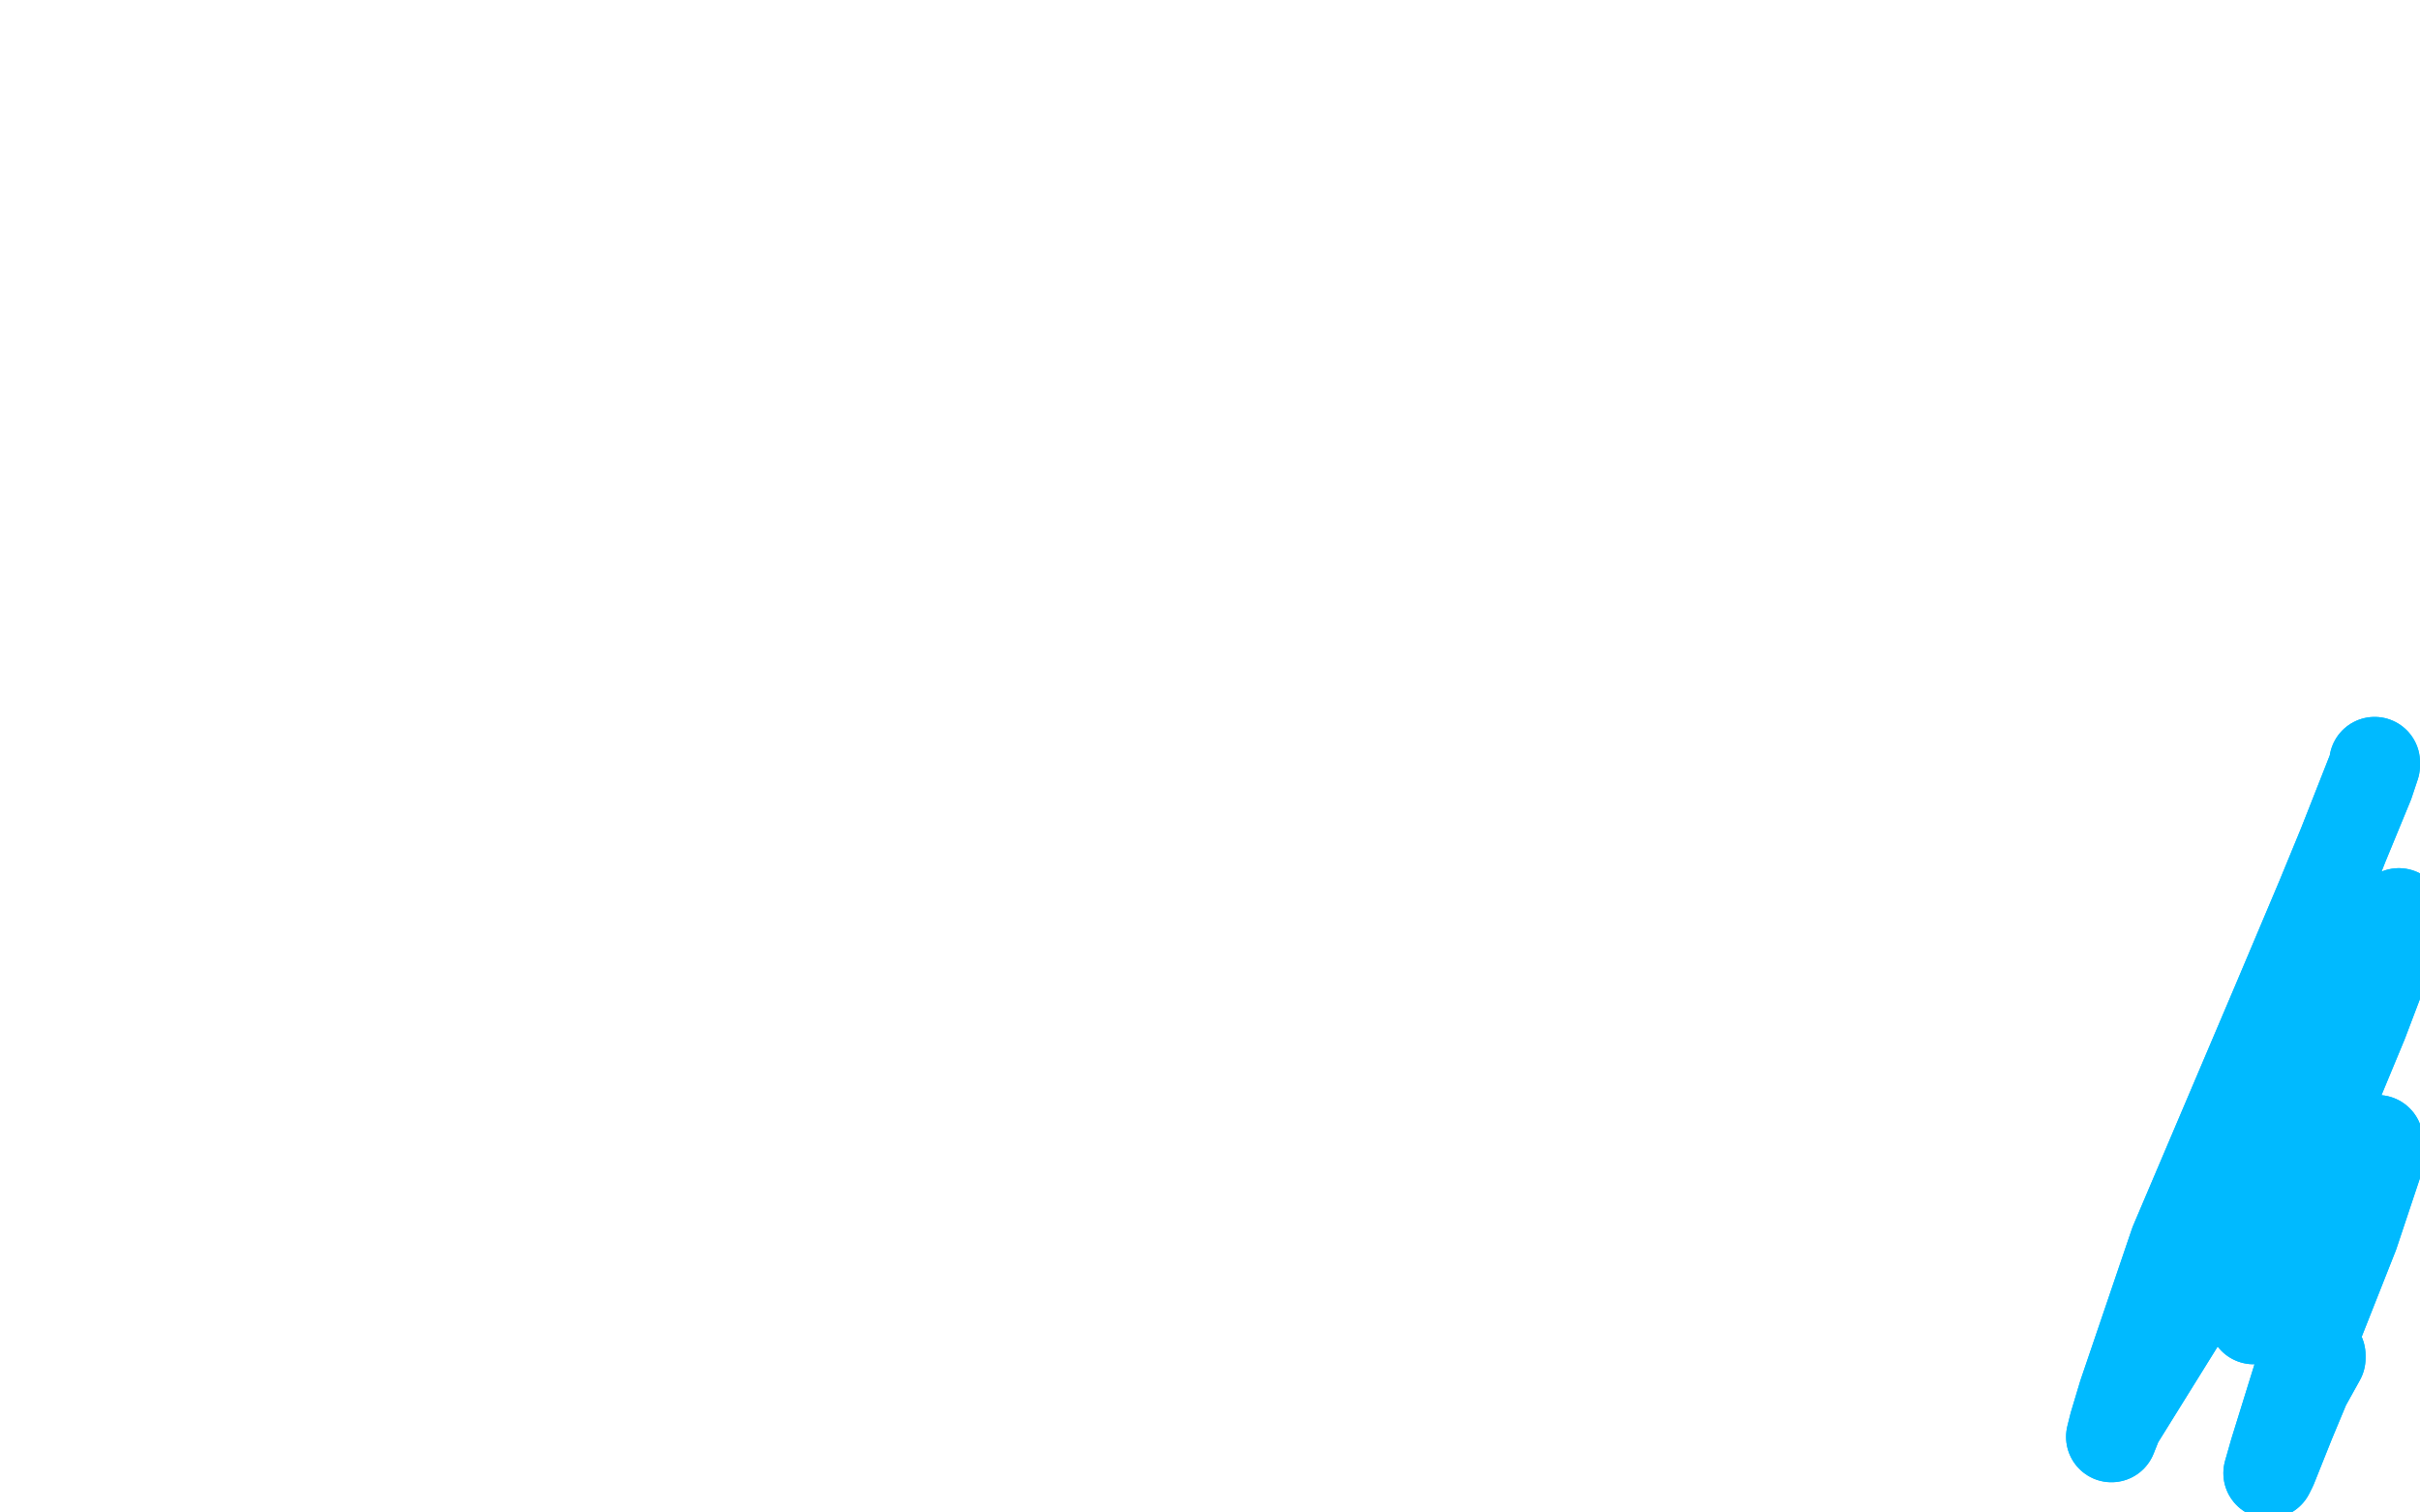 <?xml version="1.0" standalone="no"?>
<!DOCTYPE svg PUBLIC "-//W3C//DTD SVG 1.1//EN"
"http://www.w3.org/Graphics/SVG/1.1/DTD/svg11.dtd">

<svg width="800" height="500" version="1.1" xmlns="http://www.w3.org/2000/svg" xmlns:xlink="http://www.w3.org/1999/xlink" style="stroke-antialiasing: false"><desc>This SVG has been created on https://colorillo.com/</desc><rect x='0' y='0' width='800' height='500' style='fill: rgb(255,255,255); stroke-width:0' /><polyline points="753,332 769,293 783,259 785,253 785,252 785,253 772,286 753,331 719,411 702,461 699,471 698,475 700,470 723,433 746,391 779,325 787,312 792,303 793,302 792,309 781,338 759,391 752,414 746,433 746,435 745,436 747,432 774,392 781,382 786,377 786,379 786,384 778,408 761,451 752,480 750,487 751,485 757,470 762,458 767,449 767,448 767,449 763,455 763,456" style="fill: none; stroke: #00baff; stroke-width: 30; stroke-linejoin: round; stroke-linecap: round; stroke-antialiasing: false; stroke-antialias: 0; opacity: 1.0"/>
<polyline points="753,332 769,293 783,259 785,253 785,252 785,253 772,286 753,331 719,411 702,461 699,471 698,475 700,470 723,433 746,391 779,325 787,312 792,303 793,302 792,309 781,338 759,391 752,414 746,433 746,435 745,436 747,432 774,392 781,382 786,377 786,379 786,384 778,408 761,451 752,480 750,487 751,485 757,470 762,458 767,449 767,448 767,449 763,455 763,456" style="fill: none; stroke: #00baff; stroke-width: 30; stroke-linejoin: round; stroke-linecap: round; stroke-antialiasing: false; stroke-antialias: 0; opacity: 1.0"/>
</svg>
